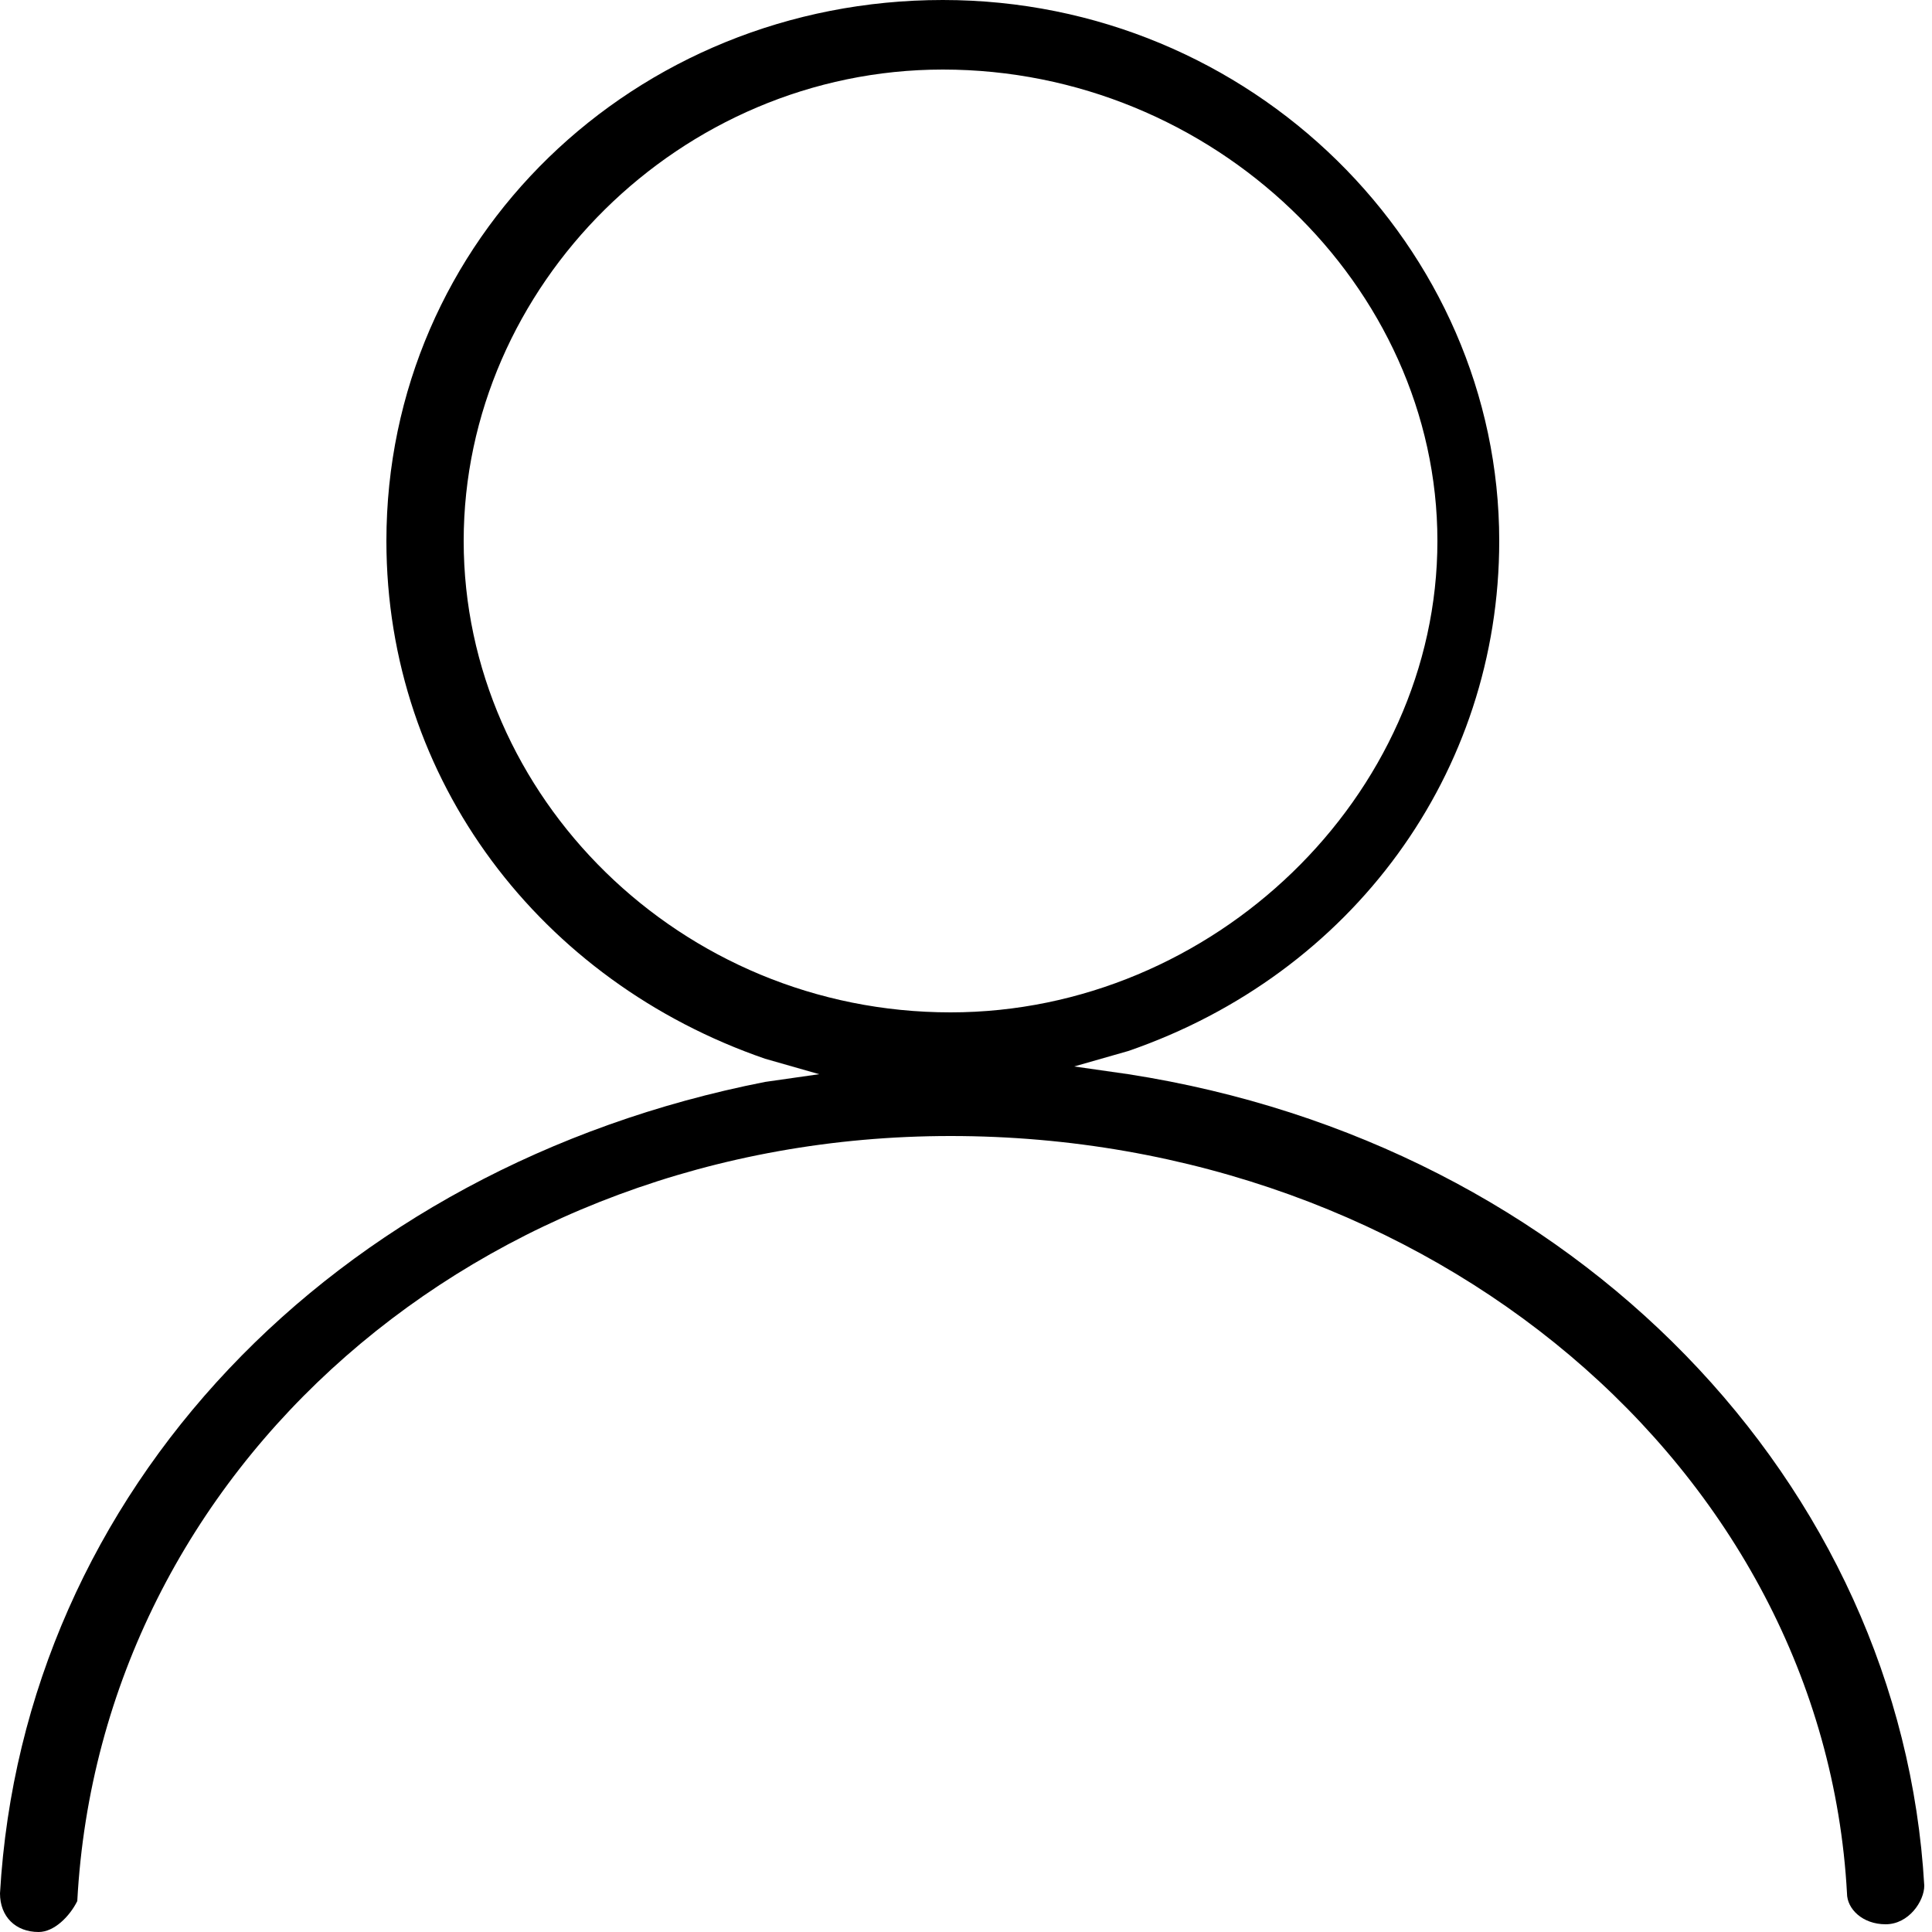 <?xml version="1.0" encoding="utf-8"?>
<!-- Generator: Adobe Illustrator 27.9.0, SVG Export Plug-In . SVG Version: 6.00 Build 0)  -->
<svg version="1.1" id="Design_here" xmlns="http://www.w3.org/2000/svg" xmlns:xlink="http://www.w3.org/1999/xlink" x="0px"
	 y="0px" viewBox="0 0 25 25" style="enable-background:new 0 0 25 25;" xml:space="preserve">
<path d="M0.5,25C0.2,25,0,24.8,0,24.5c0.3-5.2,4.3-9.4,9.9-10.5l0.7-0.1l-0.7-0.2C7,12.7,5,10.1,5,7c0-3.9,3.2-7,7.2-7
	s7.2,3.2,7.2,7c0,3-1.9,5.6-4.8,6.6l-0.7,0.2l0.7,0.1c5.8,0.9,10,5.3,10.3,10.5c0,0.2-0.2,0.5-0.5,0.5c-0.3,0-0.5-0.2-0.5-0.4
	c-0.3-5.5-5.4-9.8-11.6-9.8C6.2,14.7,1.3,19,1,24.6C0.9,24.8,0.7,25,0.5,25L0.5,25z M12.2,0.9C8.8,0.9,6,3.7,6,7s2.8,6.1,6.3,6.1
	c3.4,0,6.3-2.8,6.3-6.1S15.7,0.9,12.2,0.9z"/>
</svg>

